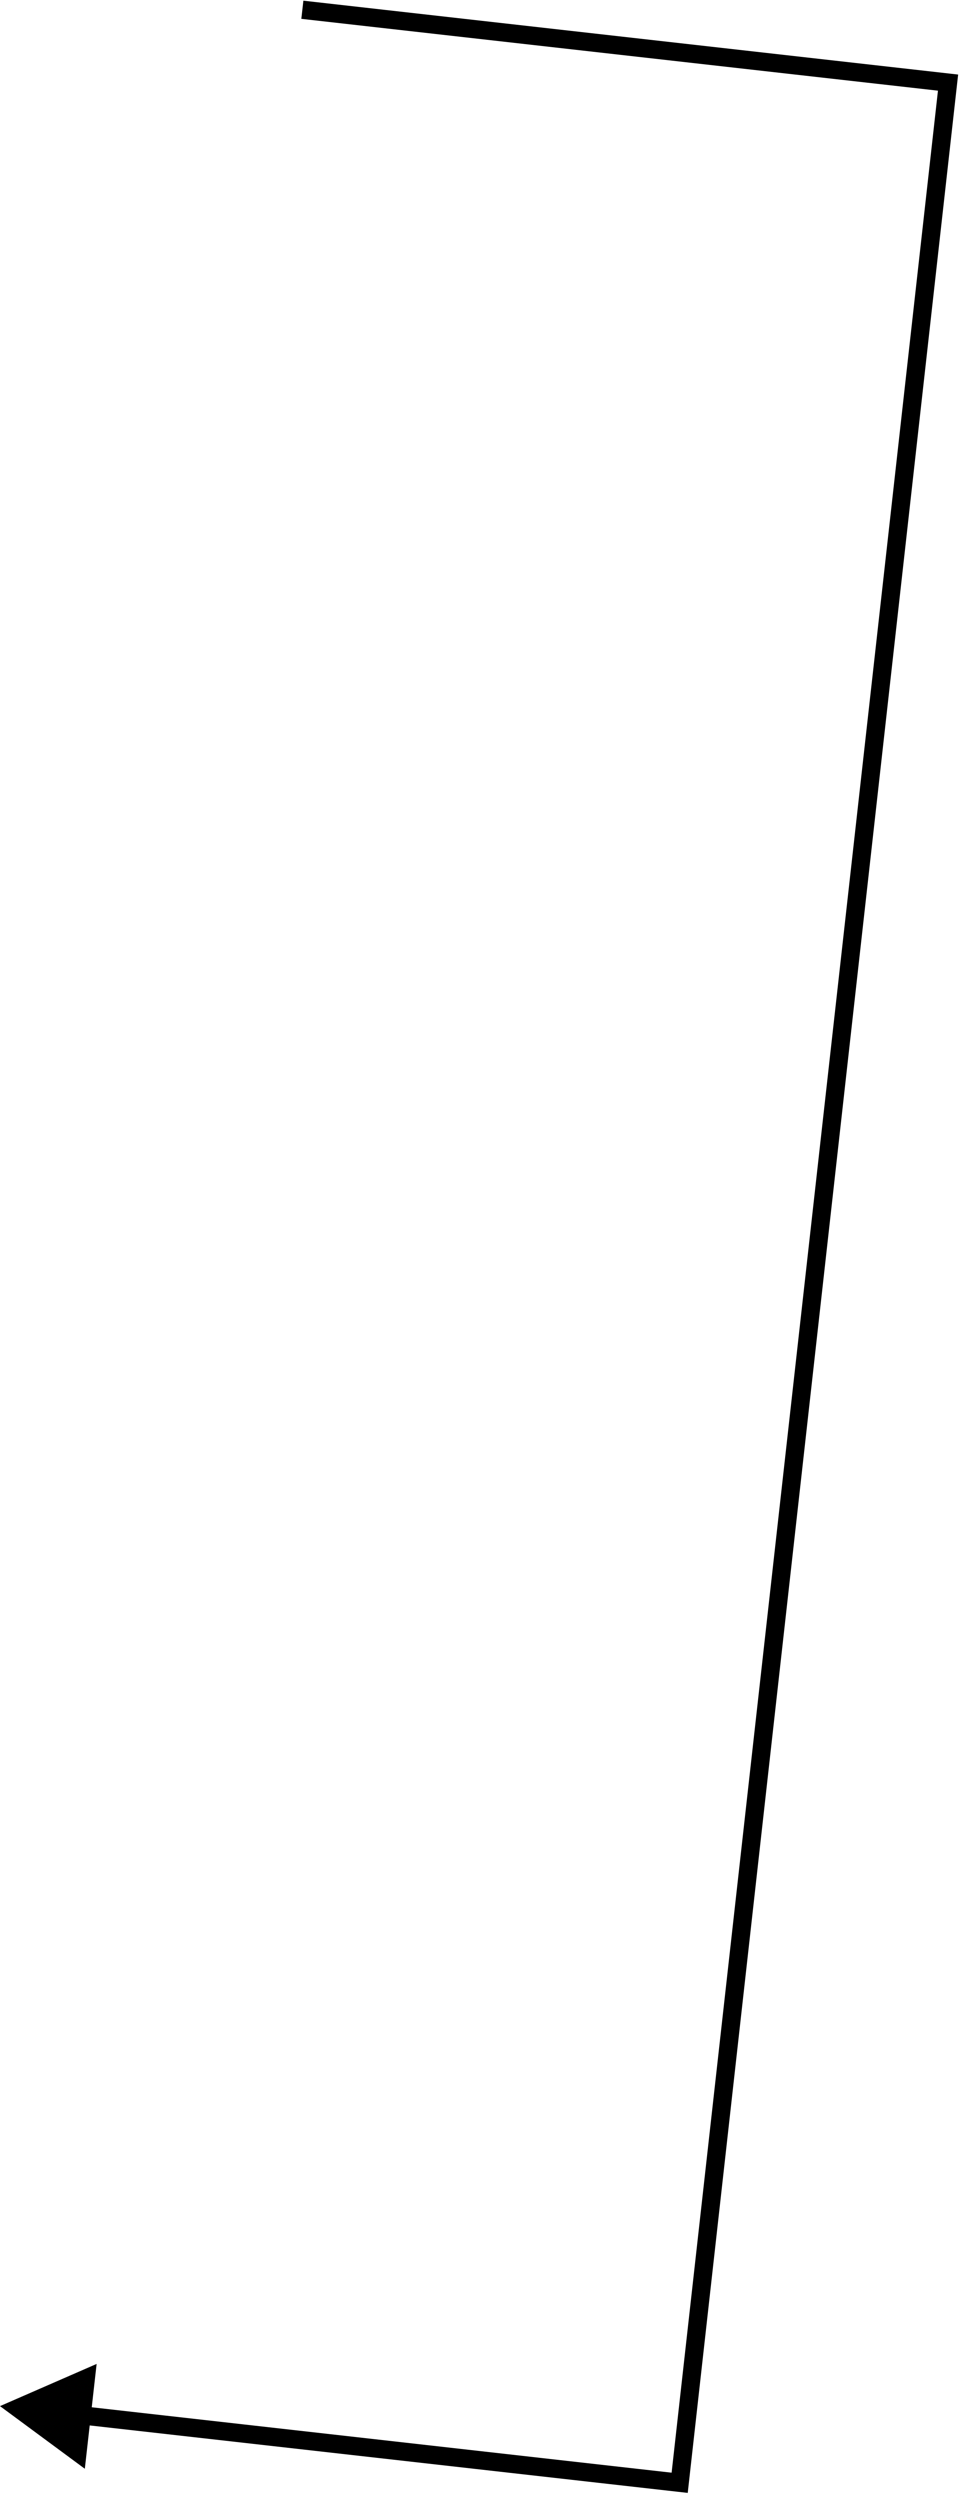 <?xml version="1.0" encoding="utf-8"?>
<svg xmlns="http://www.w3.org/2000/svg" fill="none" height="100%" overflow="visible" preserveAspectRatio="none" style="display: block;" viewBox="0 0 99 256" width="100%">
<path d="M0 246.4L8.693 252.816L9.903 242.08L0 246.4ZM69.656 254.252L69.552 255.182L70.482 255.287L70.586 254.356L69.656 254.252ZM97.16 8.46L98.09 8.564L98.194 7.635L97.264 7.53L97.16 8.46ZM69.656 254.252L69.761 253.322L8.473 246.414L8.368 247.344L8.263 248.273L69.552 255.182L69.656 254.252ZM30.987 1L30.882 1.93L97.055 9.39L97.16 8.46L97.264 7.53L31.092 0.07L30.987 1ZM97.16 8.46L96.23 8.356L68.726 254.148L69.656 254.252L70.586 254.356L98.09 8.564L97.16 8.46Z" fill="black" id="Vector 49"/>
</svg>